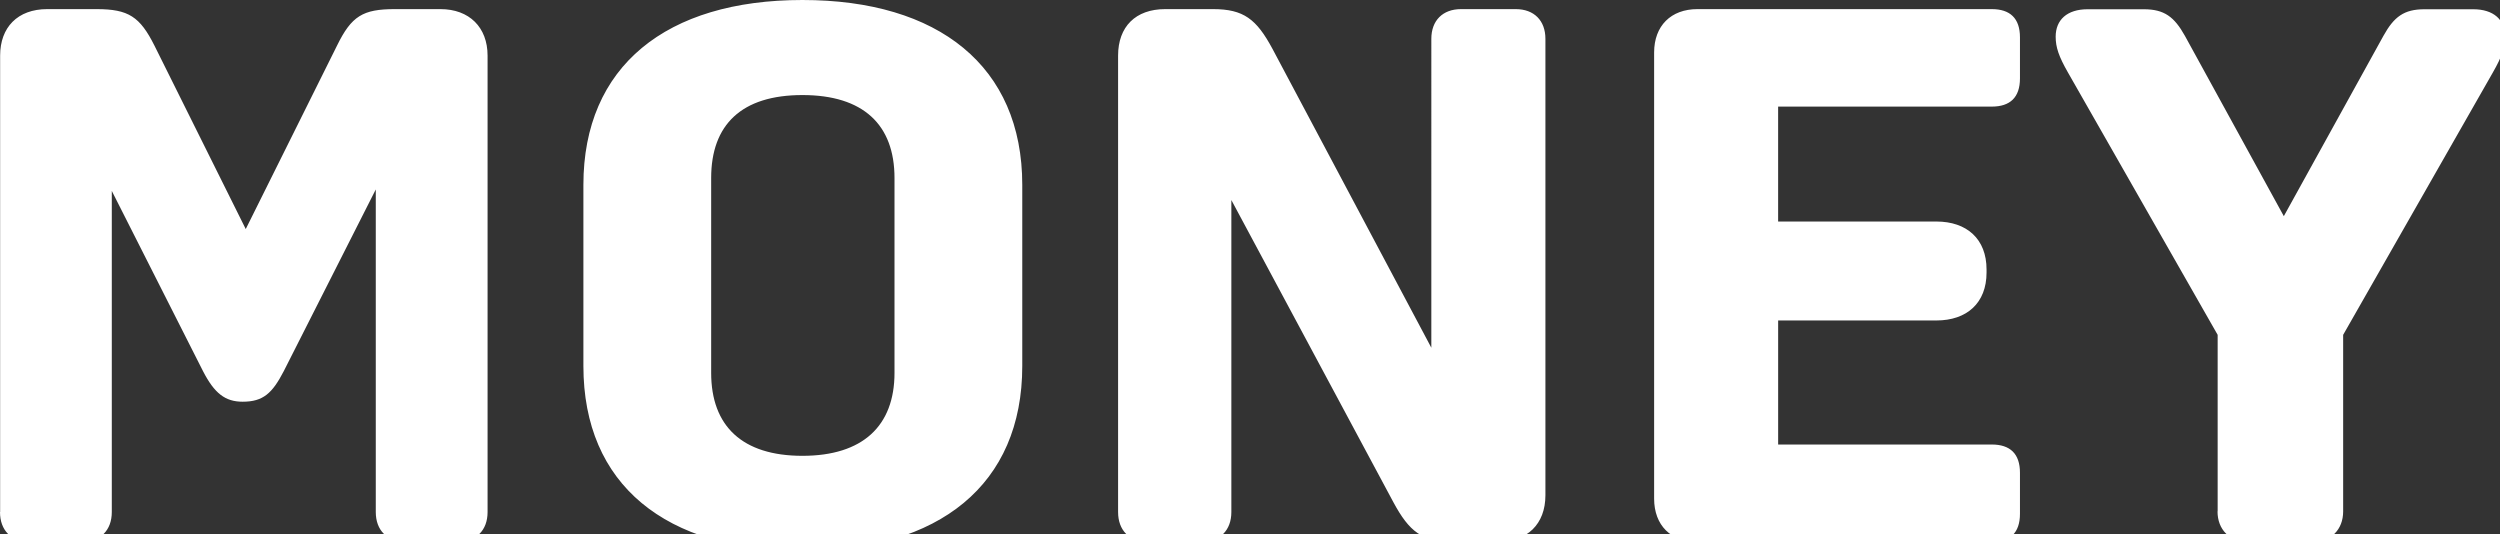 <svg xmlns="http://www.w3.org/2000/svg" width="131" height="28" style="fill:none"><rect width="100%" height="100%" fill="#333333" stroke="none"/><path d="M.007 26.833V2.913C.007 1.435.921.478 2.475.478h2.588c1.674 0 2.272.401 3.031 1.914l4.783 9.61 4.782-9.61c.76-1.555 1.357-1.914 3.03-1.914h2.392c1.512 0 2.468.957 2.468 2.435v23.92c0 .956-.598 1.554-1.554 1.554h-2.75c-.956 0-1.554-.598-1.554-1.554V9.927l-4.824 9.526c-.598 1.153-1.076 1.597-2.152 1.597-.914 0-1.477-.437-2.075-1.597l-4.782-9.449v16.829c0 .956-.598 1.554-1.554 1.554H1.512C.598 28.387 0 27.79 0 26.833Zm53.56-17.145v9.49c0 6.22-4.346 9.688-11.52 9.688-7.173 0-11.477-3.469-11.477-9.688v-9.49C30.57 3.468 34.917 0 42.047 0c7.131 0 11.52 3.468 11.52 9.688zm-11.52 14.197c3.151 0 4.825-1.555 4.825-4.348V9.329c0-2.793-1.632-4.348-4.825-4.348-3.192 0-4.782 1.555-4.782 4.348v10.208c0 2.793 1.632 4.348 4.782 4.348zm16.541 2.948V2.913c0-1.513.914-2.435 2.468-2.435h2.511c1.596 0 2.272.521 3.108 2.076l8.327 15.667V2.033c0-.957.598-1.555 1.554-1.555h2.87c.956 0 1.554.598 1.554 1.555v23.92c0 1.513-.957 2.434-2.469 2.434h-2.39c-1.597 0-2.272-.52-3.11-2.075l-8.488-15.83v16.35c0 .957-.597 1.555-1.554 1.555H60.1c-.914 0-1.512-.598-1.512-1.554zM86.676 2.75c0-1.392.879-2.272 2.271-2.272h15.423c.956 0 1.476.479 1.476 1.478v2.153c0 .999-.52 1.477-1.476 1.477H93.174v6.022h8.291c1.597 0 2.63.915 2.63 2.512v.162c0 1.597-1.033 2.511-2.63 2.511h-8.29v6.5h11.195c.956 0 1.476.48 1.476 1.478v2.153c0 1-.52 1.477-1.476 1.477H88.947c-1.392 0-2.271-.879-2.271-2.272zm29.529 24.047v-9.251l-7.848-13.754c-.478-.837-.64-1.316-.64-1.871 0-.88.598-1.436 1.674-1.436h2.947c1.075 0 1.596.401 2.151 1.393l5.183 9.449 5.22-9.449c.554-.999 1.075-1.393 2.151-1.393h2.552c1.076 0 1.674.556 1.674 1.436 0 .555-.162 1.034-.64 1.871l-7.848 13.754v9.251c0 .957-.64 1.597-1.597 1.597h-3.389c-.957 0-1.597-.64-1.597-1.597z" style="fill:#fff"/></svg>